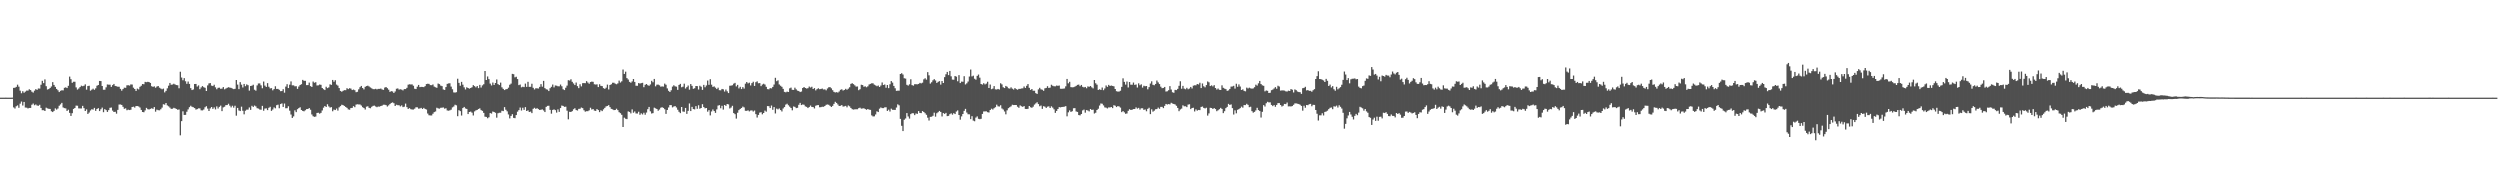 <svg xmlns="http://www.w3.org/2000/svg" width="1920" height="150"><path fill="#4f4f4f" d="M0 74.984h1v1H0zM1 74.986h1v1H1zM2 74.984h1v1H2zM3 74.984h1v1H3zM4 74.982h1v1H4zM5 74.989h1v1H5zM6 74.986h1v1H6zM7 74.986h1v1H7zM8 74.986h1v1H8zM9 74.947h1v1H9zM10 67.495h1v14.974H10zM11 67.383h1v15.985H11zM12 66.698h1v14.905H12zM13 65.028h1v15.898H13zM14 66.57h1v16.233H14zM15 69.614h1v9.977H15zM16 71.617h1v6.338H16zM17 70.031h1v11.03H17zM18 71.198h1v7.107H18zM19 70.329h1v12.25H19zM20 69.587h1v13.099H20zM21 69.564h1v13.722H21zM22 68.552h1v14.363H22zM23 69.189h1v13.687H23zM24 70.402h1v10.03H24zM25 71.098h1v8.398H25zM26 69.642h1v11.19H26zM27 68.438h1v11.79H27zM28 69.003h1v12.021H28zM29 67.95h1v13.296H29zM30 68.047h1v12.438H30zM31 65.053h1v17.832H31zM32 62.054h1v22.577H32zM33 63.844h1v20.785H33zM34 60.997h1v24.269H34zM35 66.222h1v16.461H35zM36 68.747h1v14.509H36zM37 68.424h1v15.15H37zM38 67.543h1v16.123H38zM39 66.383h1v19.094H39zM40 63.057h1v23.005H40zM41 65.245h1v19.918H41zM42 66.728h1v16.528H42zM43 68.326h1v15.827H43zM44 69.331h1v14.01H44zM45 70.72h1v10.499H45zM46 69.74h1v10.437H46zM47 69.321h1v9.702H47zM48 69.413h1v13.113H48zM49 67.456h1v15.601H49zM50 67.092h1v16.171H50zM51 67.619h1v17.578H51zM52 65.913h1v18.338H52zM53 58.841h1v27.826H53zM54 60.837h1v28.215H54zM55 63.613h1v23.339H55zM56 62.773h1v20.902H56zM57 62.796h1v20.162H57zM58 67.115h1v13.969H58zM59 68.809h1v12.385H59zM60 67.994h1v15.239H60zM61 66.866h1v16.427H61zM62 65.797h1v17.514H62zM63 66.179h1v15.148H63zM64 65.845h1v17.205H64zM65 64.762h1v20.51H65zM66 68.866h1v15.177H66zM67 66.106h1v21.376H67zM68 65.845h1v20.565H68zM69 69.658h1v15.164H69zM70 68.864h1v15.036H70zM71 68.099h1v16.095H71zM72 68.96h1v13.859H72zM73 67.827h1v17.322H73zM74 65.82h1v17.915H74zM75 65.3h1v17.761H75zM76 62.169h1v23.145H76zM77 62.251h1v21.68H77zM78 66.046h1v16.615H78zM79 68.905h1v17.251H79zM80 68.9h1v14.916H80zM81 67.065h1v17.503H81zM82 64.847h1v21.096H82zM83 65.034h1v19.547H83zM84 65.009h1v17.768H84zM85 66.73h1v15.832H85zM86 65.357h1v19.602H86zM87 64.467h1v21.547H87zM88 65.984h1v19.803H88zM89 66.241h1v21.071H89zM90 66.602h1v17.787H90zM91 66.6h1v13.69H91zM92 68.239h1v11.989H92zM93 69.624h1v10.961H93zM94 68.41h1v13.619H94zM95 67.332h1v16.233H95zM96 67.447h1v15.745H96zM97 65.529h1v19.151H97zM98 65.426h1v18.819H98zM99 65.749h1v18.782H99zM100 64.842h1v19.458H100zM101 64.909h1v17.272H101zM102 67.314h1v14.587H102zM103 68.365h1v14.294H103zM104 69.852h1v11.632H104zM105 68.049h1v13.417H105zM106 68.662h1v13.081H106zM107 66.646h1v15.919H107zM108 65.831h1v18.588H108zM109 64.51h1v21.524H109zM110 64.698h1v21.543H110zM111 62.89h1v21.875H111zM112 63.121h1v19.728H112zM113 62.814h1v21.046H113zM114 63.034h1v21.11H114zM115 63.684h1v19.906H115zM116 66.204h1v16.926H116zM117 66.689h1v16.905H117zM118 66.293h1v15.933H118zM119 67.362h1v18.382H119zM120 66.47h1v17.773H120zM121 66.069h1v18.567H121zM122 67.307h1v17.409H122zM123 68.019h1v15.885H123zM124 68.55h1v14.102H124zM125 68.042h1v12.042H125zM126 70.942h1v9.442H126zM127 69.793h1v9.311H127zM128 67.818h1v13.12H128zM129 65.792h1v15.862H129zM130 63.702h1v18.936H130zM131 65.073h1v18.531H131zM132 64.918h1v18.592H132zM133 64.332h1v18.462H133zM134 64.847h1v18.329H134zM135 65.35h1v18.32H135zM136 65.479h1v18.83H136zM137 67.793h1v16.274H137zM138 55.069h1v48.888H138zM139 59.546h1v33.47H139zM140 61.638h1v23.861H140zM141 60.02h1v28.267H141zM142 62.43h1v25.793H142zM143 64.38h1v21.431H143zM144 62.597h1v21.398H144zM145 64.439h1v17.91H145zM146 67.667h1v13.52H146zM147 69.193h1v12.829H147zM148 68.701h1v13.669H148zM149 64.52h1v18.482H149zM150 64.476h1v19.689H150zM151 66.449h1v17.372H151zM152 65.561h1v17.645H152zM153 68.513h1v14.715H153zM154 67.115h1v17.643H154zM155 66.108h1v18.661H155zM156 66.95h1v17.173H156zM157 67.424h1v14.971H157zM158 69.866h1v11.717H158zM159 65.611h1v17.814H159zM160 64.075h1v21.163H160zM161 63.796h1v19.451H161zM162 65.765h1v16.397H162zM163 66.09h1v17.535H163zM164 65.094h1v17.388H164zM165 67.078h1v16.917H165zM166 68.541h1v13.179H166zM167 67.413h1v15.921H167zM168 67.346h1v14.736H168zM169 68.186h1v12.918H169zM170 68.031h1v17.34H170zM171 66.891h1v15.576H171zM172 68.587h1v13.41H172zM173 68.015h1v12.744H173zM174 67.438h1v13.241H174zM175 66.991h1v12.664H175zM176 67.282h1v13.854H176zM177 67.5h1v14.974H177zM178 67.989h1v13.236H178zM179 68.465h1v14.244H179zM180 68.186h1v13.042H180zM181 61.439h1v27.377H181zM182 64.986h1v17.913H182zM183 68.47h1v16.393H183zM184 63.071h1v22.222H184zM185 65.039h1v16.894H185zM186 67.193h1v17.86H186zM187 64.449h1v23.381H187zM188 66.193h1v18.867H188zM189 64.799h1v19.448H189zM190 65.421h1v18.75H190zM191 69.578h1v12.964H191zM192 66.051h1v18.331H192zM193 65.801h1v15.457H193zM194 65.051h1v17.066H194zM195 68.891h1v12.17H195zM196 69.617h1v12.117H196zM197 65.57h1v17.53H197zM198 64.108h1v19.293H198zM199 64.055h1v20.085H199zM200 65.515h1v18.785H200zM201 67.779h1v13.55H201zM202 62.638h1v22.417H202zM203 65.753h1v17.67H203zM204 66.744h1v16.432H204zM205 63.821h1v20.746H205zM206 66.593h1v16.205H206zM207 67.9h1v14.141H207zM208 67.673h1v17.48H208zM209 69.39h1v14.756H209zM210 68.381h1v14.079H210zM211 66.238h1v16.981H211zM212 68.317h1v12.47H212zM213 68.262h1v12.124H213zM214 68.962h1v14.17H214zM215 70.02h1v9.897H215zM216 69.935h1v9.453H216zM217 68.516h1v13.587H217zM218 71.157h1v8.382H218zM219 66.499h1v16.638H219zM220 64.661h1v18.455H220zM221 67.619h1v13.976H221zM222 65.021h1v19.982H222zM223 62.512h1v25.463H223zM224 65.545h1v25.022H224zM225 65.54h1v23.857H225zM226 66.316h1v18.444H226zM227 66.181h1v19.931H227zM228 68.269h1v15.594H228zM229 66.444h1v16.592H229zM230 65.259h1v17.141H230zM231 64.652h1v19.847H231zM232 61.34h1v23.852H232zM233 62.061h1v23.426H233zM234 62.057h1v22.614H234zM235 65.376h1v18.414H235zM236 65.307h1v18.395H236zM237 63.439h1v19.558H237zM238 66.151h1v18.141H238zM239 66.765h1v21.163H239zM240 62.624h1v26.677H240zM241 63.538h1v26.203H241zM242 63.153h1v26.368H242zM243 65.648h1v21.083H243zM244 65.511h1v21.046H244zM245 64.902h1v22.417H245zM246 65.128h1v21.556H246zM247 67.607h1v17.208H247zM248 68.518h1v14.154H248zM249 69.191h1v12.225H249zM250 66.621h1v15.53H250zM251 67.664h1v12.428H251zM252 67.147h1v14.575H252zM253 64.755h1v17.878H253zM254 65.156h1v17.109H254zM255 61.411h1v24.037H255zM256 62.769h1v21.398H256zM257 61.576h1v22.969H257zM258 64.996h1v18.352H258zM259 65.733h1v19.222H259zM260 67.651h1v14.802H260zM261 69.846h1v11.682H261zM262 70.468h1v9.957H262zM263 69.749h1v11.007H263zM264 69.244h1v12.129H264zM265 69.25h1v12.882H265zM266 67.758h1v15.09H266zM267 68.443h1v15.573H267zM268 67.751h1v16.503H268zM269 68.044h1v14.946H269zM270 69.196h1v13.669H270zM271 68.742h1v12.767H271zM272 69.28h1v13.049H272zM273 70.798h1v9.554H273zM274 70.5h1v9.57H274zM275 68.623h1v11.62H275zM276 66.991h1v13.252H276zM277 65.98h1v15.07H277zM278 67.607h1v14.704H278zM279 68.633h1v14.369H279zM280 66.653h1v17.45H280zM281 66.099h1v15.818H281zM282 65.778h1v15.837H282zM283 66.426h1v16.406H283zM284 67.197h1v15.935H284zM285 67.831h1v14.17H285zM286 68.447h1v12.845H286zM287 68.523h1v12.586H287zM288 68.179h1v13.566H288zM289 68.662h1v13.68H289zM290 68.271h1v13.523H290zM291 68.234h1v13.703H291zM292 68.005h1v13.424H292zM293 68.729h1v12.383H293zM294 69.001h1v11.451H294zM295 67.298h1v13.12H295zM296 66.838h1v13.889H296zM297 67.717h1v14.113H297zM298 68.871h1v12.09H298zM299 70.53h1v9.373H299zM300 69.999h1v9.048H300zM301 70.262h1v8.361H301zM302 71.377h1v7.906H302zM303 70.264h1v11.158H303zM304 68.156h1v12.264H304zM305 67.875h1v12.898H305zM306 68.793h1v12.028H306zM307 68.564h1v13.129H307zM308 68.832h1v12.103H308zM309 69.42h1v12.861H309zM310 68.417h1v13.481H310zM311 68.415h1v11.154H311zM312 67.44h1v14.818H312zM313 65.021h1v18.627H313zM314 64.721h1v18.318H314zM315 64.881h1v18.979H315zM316 64.842h1v19.29H316zM317 65.854h1v18.274H317zM318 68.127h1v15.354H318zM319 68.397h1v14.008H319zM320 66.55h1v15.88H320zM321 65.215h1v18.256H321zM322 66.902h1v16.39H322zM323 66.733h1v16.088H323zM324 66.781h1v16.928H324zM325 66.923h1v15.912H325zM326 66.149h1v17.507H326zM327 64.579h1v19.517H327zM328 64.291h1v22.914H328zM329 64.407h1v24.138H329zM330 65.394h1v23.296H330zM331 65.446h1v23.257H331zM332 64.877h1v22.467H332zM333 66.529h1v19.593H333zM334 67.017h1v18.613H334zM335 67.426h1v15.306H335zM336 64.172h1v19.071H336zM337 64.593h1v18.867H337zM338 65.76h1v17.05H338zM339 66.174h1v16.516H339zM340 68.724h1v13.797H340zM341 69.072h1v14.39H341zM342 66.847h1v16.31H342zM343 64.426h1v20.41H343zM344 64.075h1v20.975H344zM345 63.929h1v20.79H345zM346 66.522h1v17.716H346zM347 68.532h1v13.932H347zM348 70.947h1v10.89H348zM349 71.123h1v9.307H349zM350 70.793h1v10.082H350zM351 60.445h1v28.808H351zM352 63.652h1v21H352zM353 65.82h1v19.506H353zM354 62.897h1v25.825H354zM355 65.048h1v17.933H355zM356 67.051h1v15.088H356zM357 68.719h1v14.594H357zM358 67.044h1v16.596H358zM359 67.582h1v20.023H359zM360 68.081h1v17.913H360zM361 67.605h1v18.093H361zM362 67.01h1v19.506H362zM363 65.357h1v23.296H363zM364 66.129h1v19.439H364zM365 67.081h1v17.697H365zM366 66.035h1v18.412H366zM367 67.664h1v16.022H367zM368 65.179h1v18.006H368zM369 67.243h1v17.345H369zM370 65.607h1v19.538H370zM371 64.716h1v21.964H371zM372 54.536h1v35.067H372zM373 61.457h1v28.336H373zM374 58.733h1v32.113H374zM375 60.764h1v29.311H375zM376 64.22h1v22.612H376zM377 65.632h1v21.609H377zM378 63.387h1v22.257H378zM379 65.238h1v20.755H379zM380 63.744h1v22.9H380zM381 61.031h1v29.336H381zM382 64.593h1v22.383H382zM383 65.353h1v21.209H383zM384 63.43h1v23.143H384zM385 67.088h1v17.935H385zM386 68.234h1v17.107H386zM387 69.164h1v13.101H387zM388 68.568h1v15.683H388zM389 68.404h1v17.079H389zM390 67.337h1v20.572H390zM391 65.051h1v25.855H391zM392 64.224h1v24.823H392zM393 56.749h1v30.957H393zM394 57.01h1v33.534H394zM395 59.383h1v31.419H395zM396 58.912h1v29.464H396zM397 60.727h1v25.01H397zM398 65.385h1v19.222H398zM399 64.899h1v17.691H399zM400 67.069h1v17.805H400zM401 66.605h1v16.111H401zM402 66.909h1v17.487H402zM403 64.217h1v18.043H403zM404 66.728h1v18.508H404zM405 62.821h1v21.916H405zM406 66.696h1v19.336H406zM407 66.653h1v19.075H407zM408 64.309h1v22.593H408zM409 67.438h1v16.098H409zM410 68.687h1v14.122H410zM411 67.813h1v15.811H411zM412 67.847h1v15.23H412zM413 67.969h1v15.821H413zM414 66.698h1v17.778H414zM415 64.597h1v19.673H415zM416 66.559h1v17.462H416zM417 62.105h1v22.74H417zM418 67.669h1v18.416H418zM419 68.58h1v13.509H419zM420 68.829h1v12.477H420zM421 69.944h1v11.245H421zM422 67.747h1v16.642H422zM423 66.666h1v20.646H423zM424 64.948h1v19.501H424zM425 67.104h1v16.922H425zM426 65.648h1v18.92H426zM427 65.81h1v20.68H427zM428 66.234h1v17.773H428zM429 66.298h1v19.609H429zM430 64.918h1v18.059H430zM431 66.227h1v14.843H431zM432 68.571h1v12.799H432zM433 69.152h1v12.898H433zM434 67.381h1v14.562H434zM435 65.76h1v19.213H435zM436 61.581h1v30.066H436zM437 61.869h1v23.996H437zM438 60.892h1v25.148H438zM439 62.81h1v22.541H439zM440 64.098h1v19.835H440zM441 65.348h1v17.791H441zM442 63.371h1v21.151H442zM443 66.174h1v18.707H443zM444 67.685h1v15.933H444zM445 64.719h1v18.803H445zM446 66.36h1v16.21H446zM447 63.908h1v19.132H447zM448 63.778h1v20.911H448zM449 63.913h1v21.856H449zM450 62.29h1v23.099H450zM451 63.361h1v22.058H451zM452 64.309h1v20.43H452zM453 63.004h1v19.73H453zM454 62.686h1v21.433H454zM455 62.833h1v20.932H455zM456 64.707h1v20.224H456zM457 64.929h1v20.249H457zM458 64.769h1v19.018H458zM459 66.882h1v17.645H459zM460 64.7h1v21.412H460zM461 65.955h1v18.746H461zM462 66.163h1v19.171H462zM463 67.671h1v16.315H463zM464 68.259h1v14.585H464zM465 67.344h1v14.365H465zM466 64.989h1v16.374H466zM467 68.69h1v12.042H467zM468 65.263h1v17.031H468zM469 64.707h1v18.904H469zM470 63.544h1v20.407H470zM471 63.551h1v21.046H471zM472 64.263h1v20.215H472zM473 64.725h1v18.773H473zM474 64.059h1v20.501H474zM475 61.897h1v24.276H475zM476 63.38h1v23.573H476zM477 62.466h1v25.706H477zM478 53.41h1v44.115H478zM479 56.779h1v33.607H479zM480 55.021h1v36.189H480zM481 60.02h1v31.449H481zM482 61.107h1v24.454H482zM483 62.869h1v23.12H483zM484 63.556h1v23.545H484zM485 62.498h1v21.504H485zM486 60.681h1v25.878H486zM487 62.917h1v22.708H487zM488 65.824h1v21.339H488zM489 65.9h1v21.291H489zM490 63.805h1v22.019H490zM491 64.156h1v24.01H491zM492 63.867h1v23.188H492zM493 63.613h1v24.301H493zM494 66.959h1v19.62H494zM495 65.147h1v22.98H495zM496 64.52h1v21.897H496zM497 65.433h1v18.409H497zM498 65.897h1v16.219H498zM499 64.87h1v20.611H499zM500 62.052h1v25.118H500zM501 63.194h1v23.696H501zM502 60.635h1v22.06H502zM503 66.307h1v16.883H503zM504 65.041h1v18.675H504zM505 64.968h1v20.087H505zM506 65.538h1v18.592H506zM507 66.566h1v16.196H507zM508 66.337h1v16.006H508zM509 66.508h1v16.39H509zM510 64.188h1v19.709H510zM511 65.101h1v22.362H511zM512 67.909h1v16.546H512zM513 69.729h1v12.829H513zM514 70.644h1v10.06H514zM515 69.305h1v11.412H515zM516 66.504h1v15.972H516zM517 65.485h1v16.354H517zM518 66.286h1v15.182H518zM519 66.568h1v15.967H519zM520 69.026h1v15.267H520zM521 65.238h1v20.643H521zM522 64.433h1v22.454H522zM523 67.019h1v15.134H523zM524 66.552h1v19.087H524zM525 64.254h1v21.63H525zM526 68.008h1v14.887H526zM527 66.93h1v20.543H527zM528 65.673h1v19.451H528zM529 68.855h1v10.581H529zM530 64.568h1v20.71H530zM531 65.952h1v16.139H531zM532 68.202h1v15.55H532zM533 67.779h1v16.237H533zM534 66.042h1v15.445H534zM535 66.138h1v17.423H535zM536 68.786h1v12.074H536zM537 65.868h1v17.649H537zM538 66.598h1v16.365H538zM539 69.024h1v11.003H539zM540 65.167h1v17.052H540zM541 67.01h1v16.198H541zM542 65.648h1v17.288H542zM543 61.848h1v23.923H543zM544 65.142h1v19.444H544zM545 60.848h1v27.759H545zM546 65.002h1v20.602H546zM547 66.696h1v17.379H547zM548 66.344h1v18.933H548zM549 67.342h1v19.318H549zM550 68.406h1v15.619H550zM551 67.348h1v13.763H551zM552 69.276h1v11.467H552zM553 69.397h1v13.731H553zM554 68.31h1v12.93H554zM555 68.605h1v15.564H555zM556 70.319h1v10.325H556zM557 68.74h1v12.552H557zM558 70.143h1v9.73H558zM559 71.48h1v8.684H559zM560 65.865h1v17.418H560zM561 65.744h1v16.818H561zM562 65.467h1v15.795H562zM563 64.256h1v22.561H563zM564 63.641h1v24.072H564zM565 66.341h1v24.727H565zM566 65.202h1v21.38H566zM567 67.914h1v16.661H567zM568 66.655h1v17.006H568zM569 68.415h1v14.516H569zM570 66.893h1v14.987H570zM571 68.049h1v14.413H571zM572 64.238h1v20.849H572zM573 62.984h1v22.151H573zM574 64.062h1v20.655H574zM575 63.499h1v22.062H575zM576 65.627h1v19.272H576zM577 63.824h1v20.954H577zM578 62.766h1v22.914H578zM579 65.998h1v18.917H579zM580 63.105h1v24.534H580zM581 62.455h1v27.791H581zM582 63.972h1v24.287H582zM583 63.805h1v22.65H583zM584 66.145h1v20.023H584zM585 64.902h1v22.923H585zM586 64.288h1v22.479H586zM587 64.922h1v20.043H587zM588 66.646h1v19.103H588zM589 68.429h1v13.037H589zM590 68.621h1v12.959H590zM591 67.68h1v15.294H591zM592 67.905h1v13.124H592zM593 66.758h1v17.567H593zM594 64.904h1v17.333H594zM595 59.736h1v27.382H595zM596 62.359h1v21.055H596zM597 61.691h1v22.328H597zM598 64.851h1v18.457H598zM599 65.865h1v18.666H599zM600 66.639h1v18.959H600zM601 68.266h1v15.058H601zM602 70.576h1v11.637H602zM603 70.93h1v9.38H603zM604 70.34h1v9.343H604zM605 70.681h1v10.165H605zM606 67.815h1v14.106H606zM607 67.289h1v15.674H607zM608 68.98h1v15.757H608zM609 69.058h1v12.721H609zM610 67.312h1v14.777H610zM611 68.594h1v14.445H611zM612 69.642h1v13.166H612zM613 69.955h1v10.538H613zM614 70.697h1v8.327H614zM615 70.287h1v10.419H615zM616 67.573h1v12.641H616zM617 66.808h1v13.639H617zM618 67.568h1v14.136H618zM619 67.996h1v14.06H619zM620 67.724h1v15.287H620zM621 66.433h1v15.807H621zM622 67.239h1v13.797H622zM623 66.607h1v15.528H623zM624 68.335h1v13.886H624zM625 67.646h1v15.649H625zM626 69.406h1v11.785H626zM627 68.445h1v12.33H627zM628 67.776h1v12.921H628zM629 68.481h1v13.905H629zM630 68.287h1v14.017H630zM631 68.005h1v13.992H631zM632 68.717h1v13.314H632zM633 68.584h1v12.845H633zM634 69.372h1v11.126H634zM635 67.955h1v12.296H635zM636 67.03h1v13.454H636zM637 66.916h1v14.385H637zM638 67.834h1v14.36H638zM639 69.262h1v12.069H639zM640 70.562h1v9.194H640zM641 71.013h1v7.182H641zM642 70.766h1v8.299H642zM643 71.118h1v9.117H643zM644 70.221h1v11.211H644zM645 68.967h1v12.291H645zM646 68.532h1v12.142H646zM647 69.53h1v12.339H647zM648 69.081h1v12.584H648zM649 68.209h1v13.095H649zM650 68.898h1v13.543H650zM651 68.111h1v12.87H651zM652 67.01h1v14.678H652zM653 64.405h1v18.482H653zM654 63.888h1v19.952H654zM655 64.609h1v19.567H655zM656 65.556h1v18.409H656zM657 66.495h1v17.414H657zM658 66.394h1v17.51H658zM659 69.255h1v13.861H659zM660 68.5h1v14.186H660zM661 65.083h1v18.375H661zM662 65.35h1v17.965H662zM663 66.63h1v16.532H663zM664 66.3h1v17.453H664zM665 67.039h1v17.29H665zM666 66.321h1v17.384H666zM667 64.886h1v19.32H667zM668 64.41h1v19.961H668zM669 63.934h1v24.692H669zM670 63.986h1v25.48H670zM671 65.048h1v24.294H671zM672 65.595h1v22.321H672zM673 66.181h1v19.32H673zM674 65.694h1v20.355H674zM675 66.799h1v16.656H675zM676 65.671h1v16.873H676zM677 63.357h1v19.693H677zM678 65.259h1v17.796H678zM679 64.874h1v17.565H679zM680 67.378h1v14.978H680zM681 65.286h1v19.886H681zM682 67.694h1v16.551H682zM683 64.73h1v20.913H683zM684 62.27h1v21.188H684zM685 63.453h1v20.899H685zM686 66.003h1v18.354H686zM687 67.793h1v16.651H687zM688 69.788h1v12.822H688zM689 69.653h1v10.474H689zM690 69.621h1v11.273H690zM691 56.85h1v34.422H691zM692 56.195h1v40.398H692zM693 57.218h1v43.459H693zM694 60.111h1v31.847H694zM695 60.342h1v30.636H695zM696 65.103h1v21.714H696zM697 65.751h1v23.703H697zM698 64.744h1v26.329H698zM699 60.873h1v26.768H699zM700 65.38h1v21.561H700zM701 65.781h1v21.227H701zM702 64.682h1v23.715H702zM703 64.659h1v22.483H703zM704 64.744h1v22.683H704zM705 64.449h1v20.838H705zM706 63.666h1v23.074H706zM707 64.025h1v22.857H707zM708 63.49h1v21.81H708zM709 60.933h1v25.088H709zM710 60.109h1v26.862H710zM711 61.21h1v26.947H711zM712 55.389h1v35.003H712zM713 57.854h1v34.717H713zM714 64.194h1v25.551H714zM715 63.162h1v26.487H715zM716 61.672h1v27.249H716zM717 60.764h1v25.756H717zM718 61.798h1v27.794H718zM719 63.712h1v23.296H719zM720 62.84h1v23.307H720zM721 62.327h1v22.859H721zM722 64.993h1v20.998H722zM723 62.217h1v27.235H723zM724 63.762h1v23.056H724zM725 59.228h1v28.247H725zM726 57.033h1v29.657H726zM727 55.252h1v33.925H727zM728 57.678h1v31.286H728zM729 54.483h1v33.22H729zM730 58.603h1v28.425H730zM731 61.13h1v26.938H731zM732 61.244h1v25.667H732zM733 58.374h1v29.224H733zM734 58.857h1v26.793H734zM735 62.434h1v22.364H735zM736 57.706h1v30.606H736zM737 63.801h1v28.121H737zM738 62.668h1v26.718H738zM739 62.771h1v24.761H739zM740 58.546h1v26.601H740zM741 64.888h1v18.73H741zM742 64.016h1v22.435H742zM743 62.622h1v25.113H743zM744 58.8h1v29.023H744zM745 53.378h1v38.114H745zM746 58.678h1v30.54H746zM747 58.122h1v34.477H747zM748 60.471h1v32.678H748zM749 61.176h1v29.135H749zM750 58.257h1v31.112H750zM751 57.239h1v33.989H751zM752 59.669h1v31.852H752zM753 64.526h1v26.736H753zM754 64.959h1v22.52H754zM755 63.876h1v21.723H755zM756 64.819h1v20.755H756zM757 64.215h1v21.263H757zM758 62.762h1v23.426H758zM759 67.596h1v18.851H759zM760 64.936h1v19.561H760zM761 68.516h1v14.958H761zM762 68.069h1v16.07H762zM763 66.096h1v17.018H763zM764 68.589h1v13.738H764zM765 68.781h1v11.623H765zM766 68.326h1v13.344H766zM767 68.756h1v13.085H767zM768 63.929h1v16.935H768zM769 64.812h1v18.464H769zM770 67.028h1v17.109H770zM771 67.628h1v17.995H771zM772 66.021h1v21.778H772zM773 66.634h1v18.105H773zM774 67.797h1v15.312H774zM775 68.053h1v14.294H775zM776 67.065h1v14.617H776zM777 68.085h1v12.351H777zM778 68.749h1v11.929H778zM779 67.628h1v13.03H779zM780 68.454h1v12.186H780zM781 68.919h1v13.049H781zM782 68.262h1v14.509H782zM783 68.253h1v12.669H783zM784 67.923h1v13.71H784zM785 67.841h1v14.234H785zM786 66.389h1v15.088H786zM787 67.509h1v16.166H787zM788 65.891h1v17.846H788zM789 64.538h1v18.997H789zM790 67.435h1v13.973H790zM791 69.051h1v13.344H791zM792 68.328h1v14.475H792zM793 69.701h1v12.227H793zM794 69.701h1v10.636H794zM795 71.53h1v7.858H795zM796 72.123h1v6.402H796zM797 68.676h1v11.238H797zM798 67.419h1v14.182H798zM799 68.605h1v12.419H799zM800 68.912h1v14.701H800zM801 69.745h1v11.797H801zM802 67.834h1v14.095H802zM803 67.534h1v15.347H803zM804 66.209h1v15.704H804zM805 67.527h1v14.118H805zM806 67.298h1v15.637H806zM807 65.073h1v16.594H807zM808 65.826h1v16.825H808zM809 66.25h1v17.693H809zM810 66.314h1v20.387H810zM811 65.703h1v19.487H811zM812 65.902h1v17.796H812zM813 65.712h1v16.59H813zM814 68.156h1v14.326H814zM815 68.193h1v14.005H815zM816 68.099h1v13.992H816zM817 67.941h1v13.992H817zM818 66.328h1v15.193H818zM819 60.617h1v28.725H819zM820 64.021h1v22.273H820zM821 62.805h1v22.005H821zM822 66.902h1v19.066H822zM823 67.065h1v18.32H823zM824 66.966h1v16.201H824zM825 66.55h1v16.477H825zM826 65.95h1v19.673H826zM827 65.156h1v20.833H827zM828 64.952h1v23.415H828zM829 66.202h1v22.424H829zM830 65.245h1v22.321H830zM831 66.65h1v18.148H831zM832 67.138h1v17.061H832zM833 66.74h1v19.769H833zM834 67.786h1v16.748H834zM835 66.367h1v18.528H835zM836 66.678h1v18.876H836zM837 66.071h1v17.638H837zM838 67.058h1v17.388H838zM839 67.866h1v16.349H839zM840 61.459h1v25.713H840zM841 63.956h1v22.614H841zM842 65.041h1v19.423H842zM843 69.063h1v14.468H843zM844 68.58h1v12.458H844zM845 69.072h1v10.407H845zM846 67.218h1v12.426H846zM847 69.257h1v11.703H847zM848 67.953h1v14.527H848zM849 65.652h1v17.052H849zM850 66.689h1v16.633H850zM851 65.176h1v17.295H851zM852 66.003h1v16.521H852zM853 65.682h1v16.493H853zM854 66.005h1v17.036H854zM855 66.284h1v14.514H855zM856 68.333h1v12.877H856zM857 70.022h1v12.197H857zM858 70.374h1v11.096H858zM859 70.294h1v11.453H859zM860 69.706h1v12.955H860zM861 66.689h1v19.442H861zM862 60.164h1v25.145H862zM863 62.862h1v23.429H863zM864 64.966h1v22.438H864zM865 62.64h1v24.511H865zM866 67.179h1v17.924H866zM867 62.988h1v20.952H867zM868 65.028h1v19.476H868zM869 65.094h1v19.16H869zM870 63.387h1v20.382H870zM871 65.176h1v18.524H871zM872 64.865h1v17.633H872zM873 67.225h1v16.196H873zM874 64.016h1v18.812H874zM875 65.497h1v18.679H875zM876 64.78h1v18.379H876zM877 67.284h1v15.85H877zM878 65.822h1v18.558H878zM879 66.257h1v17.794H879zM880 66.064h1v19.364H880zM881 68.598h1v15.026H881zM882 66.893h1v15.837H882zM883 64.133h1v23.507H883zM884 62.476h1v21.474H884zM885 65.117h1v20.652H885zM886 65.488h1v19.483H886zM887 64.446h1v19.487H887zM888 61.874h1v21.875H888zM889 63.27h1v19.35H889zM890 64.563h1v18.988H890zM891 66.547h1v15.544H891zM892 67.731h1v14.363H892zM893 67.557h1v15.5H893zM894 66.758h1v14.552H894zM895 70.303h1v9.499H895zM896 70.107h1v10.199H896zM897 69.287h1v10.618H897zM898 66.174h1v14.001H898zM899 68.784h1v10.158H899zM900 70.844h1v8.659H900zM901 71.265h1v8.592H901zM902 69.003h1v11.213H902zM903 69.234h1v12.028H903zM904 68.273h1v14.628H904zM905 65.893h1v19.496H905zM906 62.416h1v21.662H906zM907 68.15h1v15.241H907zM908 65.932h1v14.974H908zM909 68.051h1v13.603H909zM910 68.541h1v13.072H910zM911 67.433h1v14.825H911zM912 68.534h1v11.792H912zM913 67.985h1v12.069H913zM914 66.772h1v17.041H914zM915 67.948h1v15.01H915zM916 65.79h1v16.926H916zM917 65.504h1v20.092H917zM918 65.552h1v18.48H918zM919 64.515h1v20.453H919zM920 64.861h1v19.593H920zM921 63.519h1v21.06H921zM922 67.632h1v14.486H922zM923 64.078h1v17.741H923zM924 66.266h1v16.615H924zM925 67.046h1v16.269H925zM926 65.348h1v17.388H926zM927 62.56h1v26.207H927zM928 63.242h1v23.861H928zM929 66.122h1v16.672H929zM930 65.554h1v17.409H930zM931 66.346h1v17.37H931zM932 65.378h1v17.638H932zM933 67.559h1v16.201H933zM934 68.74h1v16.663H934zM935 67.978h1v16.716H935zM936 68.983h1v14.868H936zM937 69.127h1v13.719H937zM938 65.527h1v18.125H938zM939 67.433h1v19.46H939zM940 68.065h1v17.345H940zM941 68.438h1v14.63H941zM942 69.763h1v12.335H942zM943 69.445h1v10.304H943zM944 68.287h1v12.319H944zM945 66.515h1v13.68H945zM946 66.385h1v16.654H946zM947 65.902h1v22.044H947zM948 68.06h1v16.683H948zM949 64.304h1v22.712H949zM950 66.669h1v17.663H950zM951 64.812h1v19.018H951zM952 66.458h1v16.583H952zM953 69.113h1v12.737H953zM954 68.594h1v14.083H954zM955 69.8h1v10.874H955zM956 70.12h1v10.623H956zM957 67.275h1v12.433H957zM958 67.916h1v12.598H958zM959 67.337h1v15.006H959zM960 67.847h1v14.108H960zM961 68.092h1v17.272H961zM962 67.912h1v18.634H962zM963 66.989h1v18.927H963zM964 65.025h1v19.778H964zM965 65.733h1v17.036H965zM966 64.002h1v20.533H966zM967 62.167h1v23.131H967zM968 64.565h1v25.686H968zM969 65.529h1v20.332H969zM970 65.907h1v14.855H970zM971 70.159h1v11.634H971zM972 69.466h1v9.863H972zM973 69.717h1v8.469H973zM974 71.402h1v7.251H974zM975 71.23h1v7.361H975zM976 69.26h1v11.328H976zM977 68.813h1v12.721H977zM978 67.962h1v12.751H978zM979 66.927h1v15.109H979zM980 68.161h1v12.431H980zM981 65.861h1v13.353H981zM982 66.433h1v12.776H982zM983 69.605h1v11.039H983zM984 69.406h1v12.438H984zM985 69.408h1v11.79H985zM986 69.589h1v10.217H986zM987 70.129h1v9.837H987zM988 70.301h1v8.453H988zM989 69.656h1v12.074H989zM990 69.873h1v11.772H990zM991 68.404h1v13.36H991zM992 68.907h1v12.554H992zM993 71.024h1v9.446H993zM994 68.637h1v10.776H994zM995 69.271h1v10.153H995zM996 70.301h1v9.384H996zM997 70.708h1v9.215H997zM998 70.798h1v9.643H998zM999 72.093h1v9.279H999zM1000 67.717h1v17.279H1000zM1001 67.458h1v13.761H1001zM1002 66.65h1v16.084H1002zM1003 69.447h1v11.218H1003zM1004 69.186h1v11.598H1004zM1005 69.784h1v10.236H1005zM1006 69.713h1v10.057H1006zM1007 70.464h1v11.138H1007zM1008 69.278h1v11.229H1008zM1009 68.456h1v12.122H1009zM1010 60.683h1v23.815H1010zM1011 58.475h1v28.881H1011zM1012 54.726h1v37.826H1012zM1013 60.647h1v27.938H1013zM1014 60.793h1v27.789H1014zM1015 61.221h1v25.745H1015zM1016 61.8h1v26.867H1016zM1017 62.961h1v23.026H1017zM1018 60.587h1v25.049H1018zM1019 62.073h1v22.934H1019zM1020 66.048h1v17.764H1020zM1021 64.954h1v17.816H1021zM1022 67.184h1v15.338H1022zM1023 66.158h1v17.704H1023zM1024 68.557h1v13.106H1024zM1025 69.697h1v12.179H1025zM1026 66.646h1v14.454H1026zM1027 68.605h1v13.987H1027zM1028 67.763h1v13.076H1028zM1029 66.916h1v15.125H1029zM1030 65.051h1v18.276H1030zM1031 61.359h1v25.29H1031zM1032 54.95h1v43.864H1032zM1033 57.257h1v37.894H1033zM1034 61.485h1v29.398H1034zM1035 59.983h1v28.693H1035zM1036 63.991h1v21.95H1036zM1037 60.928h1v26.979H1037zM1038 60.445h1v29.272H1038zM1039 60.432h1v31.33H1039zM1040 60.203h1v28.803H1040zM1041 60.949h1v26.482H1041zM1042 60.647h1v27.842H1042zM1043 66.506h1v19.984H1043zM1044 67.463h1v14.536H1044zM1045 67.845h1v14.749H1045zM1046 66.167h1v17.05H1046zM1047 65.691h1v19.316H1047zM1048 62.073h1v21.623H1048zM1049 60.203h1v25.354H1049zM1050 60.5h1v26.07H1050zM1051 57.9h1v31.998H1051zM1052 58.287h1v32.2H1052zM1053 51.521h1v44.413H1053zM1054 53.403h1v38.386H1054zM1055 57.294h1v33.099H1055zM1056 56.765h1v36.084H1056zM1057 58.058h1v31.527H1057zM1058 61.04h1v31.666H1058zM1059 58.978h1v30.76H1059zM1060 62.434h1v27.15H1060zM1061 58.008h1v32.946H1061zM1062 58.379h1v28.219H1062zM1063 58.88h1v27.94H1063zM1064 57.523h1v28.643H1064zM1065 57.985h1v29.469H1065zM1066 58.065h1v31.062H1066zM1067 59.356h1v29.959H1067zM1068 57.248h1v30.675H1068zM1069 54.941h1v34.06H1069zM1070 56.406h1v32.63H1070zM1071 57.133h1v33.019H1071zM1072 55.849h1v30.959H1072zM1073 55.312h1v32.232H1073zM1074 57.495h1v29.409H1074zM1075 61.132h1v26.915H1075zM1076 60.4h1v30.078H1076zM1077 63.048h1v27.329H1077zM1078 64.863h1v24.232H1078zM1079 60.812h1v24.887H1079zM1080 59.718h1v25.864H1080zM1081 61.331h1v25.344H1081zM1082 64.082h1v21.856H1082zM1083 62.894h1v23.534H1083zM1084 61.99h1v25.127H1084zM1085 60.045h1v26.674H1085zM1086 60.759h1v25.486H1086zM1087 63.213h1v25.063H1087zM1088 64.396h1v26.377H1088zM1089 64.485h1v23.017H1089zM1090 63.155h1v23.04H1090zM1091 59.869h1v26.528H1091zM1092 64.167h1v20.124H1092zM1093 65.479h1v18.341H1093zM1094 65.282h1v16.926H1094zM1095 65.353h1v15.592H1095zM1096 64.652h1v22.783H1096zM1097 62.336h1v23.317H1097zM1098 64.417h1v19.908H1098zM1099 64.7h1v18.956H1099zM1100 67.873h1v15.631H1100zM1101 68.832h1v14.262H1101zM1102 67.319h1v13.147H1102zM1103 68.589h1v15.12H1103zM1104 66.563h1v16.132H1104zM1105 67.804h1v14.202H1105zM1106 68.699h1v14.775H1106zM1107 68.925h1v12.774H1107zM1108 65.549h1v16.594H1108zM1109 67.815h1v18.897H1109zM1110 68.021h1v16.139H1110zM1111 68.051h1v13.735H1111zM1112 69.031h1v12.133H1112zM1113 69.516h1v12.197H1113zM1114 67.923h1v15.029H1114zM1115 66.385h1v19.842H1115zM1116 66.552h1v16.967H1116zM1117 64.359h1v20.634H1117zM1118 62.418h1v25.626H1118zM1119 62.759h1v26.036H1119zM1120 62.579h1v24.52H1120zM1121 65.298h1v19.492H1121zM1122 64.414h1v19.503H1122zM1123 63.535h1v18.173H1123zM1124 67.376h1v12.861H1124zM1125 67.252h1v13.637H1125zM1126 66.957h1v14.726H1126zM1127 67.799h1v14.903H1127zM1128 69.141h1v14.747H1128zM1129 67.113h1v17.16H1129zM1130 67.36h1v16.663H1130zM1131 66.268h1v18.194H1131zM1132 68.298h1v15.143H1132zM1133 68.784h1v12.3H1133zM1134 66.419h1v16.406H1134zM1135 67.273h1v14.91H1135zM1136 65.016h1v17.329H1136zM1137 67.79h1v13.907H1137zM1138 61.75h1v25.724H1138zM1139 63.27h1v23.605H1139zM1140 64.378h1v21.316H1140zM1141 67.106h1v17.496H1141zM1142 67.152h1v18.592H1142zM1143 66.474h1v18.638H1143zM1144 65.073h1v18.743H1144zM1145 64.696h1v21.859H1145zM1146 63.364h1v22.032H1146zM1147 62.647h1v23.623H1147zM1148 60.633h1v25.033H1148zM1149 62.746h1v20.758H1149zM1150 66.243h1v16.077H1150zM1151 68.507h1v14.784H1151zM1152 69.404h1v13.344H1152zM1153 68.818h1v12.618H1153zM1154 67.756h1v14.076H1154zM1155 67.097h1v15.285H1155zM1156 65.332h1v16.182H1156zM1157 66.785h1v13.946H1157zM1158 68.598h1v12.426H1158zM1159 66.225h1v15.106H1159zM1160 66.362h1v18.519H1160zM1161 66.465h1v18.46H1161zM1162 67.273h1v18.203H1162zM1163 66.863h1v15.235H1163zM1164 67.346h1v16.13H1164zM1165 67.339h1v18.318H1165zM1166 66.783h1v17.274H1166zM1167 67.765h1v16.265H1167zM1168 69.061h1v15.315H1168zM1169 68.042h1v15.502H1169zM1170 67.98h1v15.898H1170zM1171 66.38h1v18.698H1171zM1172 66.458h1v17.082H1172zM1173 67.449h1v13.378H1173zM1174 69.45h1v12.053H1174zM1175 70.658h1v10.412H1175zM1176 70.285h1v10.494H1176zM1177 70.296h1v9.961H1177zM1178 69.23h1v11.799H1178zM1179 69.36h1v11.44H1179zM1180 66.831h1v16.931H1180zM1181 59.171h1v31.261H1181zM1182 59.106h1v30.634H1182zM1183 61.62h1v28.565H1183zM1184 60.841h1v25.679H1184zM1185 64.341h1v20.185H1185zM1186 64.684h1v18.775H1186zM1187 63.885h1v19.771H1187zM1188 60.679h1v25.072H1188zM1189 63.238h1v21.076H1189zM1190 61.947h1v21.689H1190zM1191 64.671h1v19.229H1191zM1192 64.815h1v17.404H1192zM1193 65.321h1v17.43H1193zM1194 67.046h1v14.495H1194zM1195 67.685h1v14.729H1195zM1196 65.815h1v17.814H1196zM1197 67.543h1v17.176H1197zM1198 68.307h1v14.26H1198zM1199 69.102h1v13.236H1199zM1200 68.848h1v12.534H1200zM1201 68.88h1v14.17H1201zM1202 51.796h1v43.994H1202zM1203 54.991h1v40.229H1203zM1204 55.762h1v39.693H1204zM1205 52.59h1v39.112H1205zM1206 60.677h1v29.583H1206zM1207 60.665h1v28.334H1207zM1208 57.994h1v28.102H1208zM1209 62h1v29.334H1209zM1210 63.682h1v26.949H1210zM1211 62.94h1v25.859H1211zM1212 63.911h1v23.323H1212zM1213 63.73h1v25.754H1213zM1214 64.03h1v20.467H1214zM1215 62.503h1v21.875H1215zM1216 65.961h1v21.415H1216zM1217 66.055h1v20.595H1217zM1218 63.57h1v23.999H1218zM1219 63.56h1v22.493H1219zM1220 62.173h1v23.502H1220zM1221 63.666h1v25.784H1221zM1222 62.059h1v25.534H1222zM1223 60.773h1v25.647H1223zM1224 58.871h1v27.015H1224zM1225 61.578h1v23.905H1225zM1226 63.155h1v23.159H1226zM1227 66.561h1v19.927H1227zM1228 64.51h1v21.74H1228zM1229 64.959h1v21.827H1229zM1230 65.826h1v19.437H1230zM1231 62.821h1v20.449H1231zM1232 65.055h1v18.972H1232zM1233 67.788h1v14.683H1233zM1234 69.628h1v14.003H1234zM1235 68.582h1v14.472H1235zM1236 69.747h1v10.744H1236zM1237 68.703h1v10.574H1237zM1238 67.17h1v15.301H1238zM1239 68.543h1v13.733H1239zM1240 68.79h1v13.541H1240zM1241 67.072h1v15.983H1241zM1242 66.369h1v16.024H1242zM1243 67.653h1v14.246H1243zM1244 64.968h1v32.056H1244zM1245 59.003h1v32.749H1245zM1246 64.158h1v25.837H1246zM1247 66.341h1v24.887H1247zM1248 64.405h1v19.714H1248zM1249 63.579h1v19.975H1249zM1250 65.142h1v17.922H1250zM1251 65.316h1v19.599H1251zM1252 63.821h1v20.572H1252zM1253 62.977h1v22.742H1253zM1254 65.595h1v18.306H1254zM1255 66.147h1v20.103H1255zM1256 67.232h1v21.071H1256zM1257 65.44h1v20.737H1257zM1258 65.053h1v22.671H1258zM1259 65.584h1v22.069H1259zM1260 64.243h1v20.822H1260zM1261 66.096h1v17.922H1261zM1262 67.484h1v15.489H1262zM1263 68.035h1v13.065H1263zM1264 66.79h1v14.417H1264zM1265 68.511h1v12.744H1265zM1266 64.256h1v23.106H1266zM1267 61.439h1v26.441H1267zM1268 61.089h1v26.846H1268zM1269 65.119h1v21.36H1269zM1270 64.746h1v17.672H1270zM1271 66.653h1v16.061H1271zM1272 68.047h1v14.775H1272zM1273 66.154h1v17.81H1273zM1274 64.998h1v18.02H1274zM1275 64.082h1v19.645H1275zM1276 64.753h1v17.899H1276zM1277 63.329h1v20.101H1277zM1278 66.769h1v18.336H1278zM1279 68.211h1v17.112H1279zM1280 67.525h1v15.48H1280zM1281 66.765h1v16.411H1281zM1282 68.088h1v15.83H1282zM1283 67.978h1v16.702H1283zM1284 68.417h1v15.438H1284zM1285 67.477h1v16.175H1285zM1286 64.668h1v18.789H1286zM1287 66.069h1v17.539H1287zM1288 66.261h1v19.336H1288zM1289 63.393h1v21.22H1289zM1290 64.114h1v23.095H1290zM1291 60.461h1v25.244H1291zM1292 60.889h1v24.674H1292zM1293 59.944h1v26.633H1293zM1294 64.79h1v20.858H1294zM1295 68.994h1v14.763H1295zM1296 68.136h1v15.589H1296zM1297 68.374h1v13.557H1297zM1298 68.342h1v13.234H1298zM1299 65.911h1v16.031H1299zM1300 64.156h1v21.009H1300zM1301 64.973h1v20.941H1301zM1302 65.781h1v19.572H1302zM1303 65.625h1v18.164H1303zM1304 65.38h1v16.514H1304zM1305 63.3h1v21.561H1305zM1306 64.064h1v21.561H1306zM1307 64.806h1v18.837H1307zM1308 64.902h1v21.076H1308zM1309 66.232h1v16.809H1309zM1310 68.587h1v14.928H1310zM1311 66.534h1v16.358H1311zM1312 67.818h1v14.456H1312zM1313 66.177h1v16.109H1313zM1314 65.309h1v17.441H1314zM1315 66.795h1v16.638H1315zM1316 68.53h1v16.587H1316zM1317 67.678h1v16.656H1317zM1318 68.436h1v12.914H1318zM1319 66.973h1v13.66H1319zM1320 63.634h1v18.688H1320zM1321 62.62h1v20.423H1321zM1322 61.153h1v22.339H1322zM1323 61.613h1v23.33H1323zM1324 61.668h1v23.815H1324zM1325 65.172h1v21.112H1325zM1326 66.252h1v18.659H1326zM1327 66.602h1v17.837H1327zM1328 65.529h1v18.739H1328zM1329 65.923h1v17.37H1329zM1330 65.577h1v19.455H1330zM1331 63.75h1v20.806H1331zM1332 62.164h1v26.75H1332zM1333 64.819h1v22.463H1333zM1334 64.552h1v23.044H1334zM1335 66.55h1v22.554H1335zM1336 65.277h1v21.485H1336zM1337 65.234h1v22.635H1337zM1338 65.247h1v21.03H1338zM1339 66.193h1v18.528H1339zM1340 63.805h1v21.279H1340zM1341 63.419h1v20.675H1341zM1342 63.126h1v20.835H1342zM1343 63.535h1v22.788H1343zM1344 65.462h1v21.664H1344zM1345 65.65h1v21.669H1345zM1346 63.144h1v25.026H1346zM1347 61.62h1v27.423H1347zM1348 61.993h1v28.013H1348zM1349 64.474h1v22.184H1349zM1350 67.433h1v16.033H1350zM1351 65.939h1v17.874H1351zM1352 64.845h1v20.73H1352zM1353 63.668h1v21.417H1353zM1354 64.508h1v20.263H1354zM1355 67.133h1v19.252H1355zM1356 67.648h1v15.349H1356zM1357 70.029h1v9.464H1357zM1358 69.157h1v11.513H1358zM1359 69.182h1v13.889H1359zM1360 68.591h1v15.182H1360zM1361 66.335h1v16.69H1361zM1362 66.167h1v17.926H1362zM1363 65.291h1v18.929H1363zM1364 65.941h1v17.933H1364zM1365 65.712h1v16.983H1365zM1366 67.964h1v13.422H1366zM1367 69.559h1v12.197H1367zM1368 67.701h1v14.095H1368zM1369 64.437h1v19.453H1369zM1370 64.265h1v20.082H1370zM1371 66.261h1v17.361H1371zM1372 49.386h1v52.2H1372zM1373 48.358h1v54.34H1373zM1374 50.935h1v54.271H1374zM1375 54.288h1v41.93H1375zM1376 59.933h1v37.64H1376zM1377 58.875h1v34.61H1377zM1378 55.268h1v38.865H1378zM1379 58.395h1v34.983H1379zM1380 58.001h1v34.676H1380zM1381 56.472h1v37.942H1381zM1382 58.182h1v38.574H1382zM1383 58.708h1v35.848H1383zM1384 49.651h1v46.905H1384zM1385 58.607h1v35.113H1385zM1386 54.35h1v46.045H1386zM1387 57.241h1v44.855H1387zM1388 52.714h1v50.382H1388zM1389 55.799h1v45.264H1389zM1390 56.216h1v46.775H1390zM1391 54.609h1v47.711H1391zM1392 53.053h1v44.967H1392zM1393 54.737h1v47.54H1393zM1394 54.7h1v53.044H1394zM1395 51.913h1v43.468H1395zM1396 56.754h1v45.599H1396zM1397 55.06h1v48.409H1397zM1398 61.034h1v39.039H1398zM1399 59.624h1v36.899H1399zM1400 59.168h1v45.656H1400zM1401 56.715h1v46.317H1401zM1402 58.708h1v42.525H1402zM1403 61.798h1v26.452H1403zM1404 61.089h1v38.103H1404zM1405 57.502h1v37.768H1405zM1406 60.649h1v31.522H1406zM1407 64.822h1v29.3H1407zM1408 60.617h1v28.933H1408zM1409 55.584h1v37.661H1409zM1410 57.71h1v37.299H1410zM1411 58.827h1v38.274H1411zM1412 59.917h1v33.156H1412zM1413 62.956h1v31.9H1413zM1414 56.939h1v36.542H1414zM1415 58.642h1v36.901H1415zM1416 56.847h1v37.031H1416zM1417 60.413h1v39.048H1417zM1418 52.35h1v42.435H1418zM1419 56.982h1v37.796H1419zM1420 58.985h1v38.265H1420zM1421 63.474h1v28.093H1421zM1422 58.39h1v38.627H1422zM1423 57.587h1v34.539H1423zM1424 55.957h1v37.775H1424zM1425 57.401h1v34.811H1425zM1426 54.572h1v32.939H1426zM1427 53.098h1v36.679H1427zM1428 54.014h1v34.397H1428zM1429 55.733h1v31.066H1429zM1430 60.114h1v27.398H1430zM1431 54.044h1v33.195H1431zM1432 52.226h1v37.53H1432zM1433 54.185h1v32.334H1433zM1434 57.967h1v30.451H1434zM1435 54.391h1v34.044H1435zM1436 55.389h1v32.08H1436zM1437 58.351h1v32.845H1437zM1438 59.786h1v34.614H1438zM1439 58.317h1v30.867H1439zM1440 60.686h1v28.94H1440zM1441 62.18h1v25.853H1441zM1442 62.112h1v26.395H1442zM1443 61.741h1v30.069H1443zM1444 60.983h1v30.078H1444zM1445 59.422h1v28.718H1445zM1446 57.06h1v35.779H1446zM1447 61.189h1v28.311H1447zM1448 60.665h1v25.775H1448zM1449 61.027h1v24.873H1449zM1450 62.54h1v21.16H1450zM1451 62.565h1v23.2H1451zM1452 62.073h1v23.145H1452zM1453 63.1h1v23.337H1453zM1454 63.95h1v21.392H1454zM1455 63.936h1v22.019H1455zM1456 65.289h1v20.732H1456zM1457 63.799h1v20.707H1457zM1458 59.933h1v29.35H1458zM1459 63.783h1v20.666H1459zM1460 64.375h1v20.655H1460zM1461 66.964h1v16.23H1461zM1462 67.522h1v17.636H1462zM1463 67.841h1v20.117H1463zM1464 66.735h1v20.05H1464zM1465 65.286h1v19.911H1465zM1466 63.455h1v23.149H1466zM1467 66.419h1v20.92H1467zM1468 63.16h1v22.653H1468zM1469 61.164h1v23.674H1469zM1470 66.36h1v18.679H1470zM1471 64.153h1v21.344H1471zM1472 63.48h1v20.27H1472zM1473 66.252h1v17.095H1473zM1474 68.477h1v14.525H1474zM1475 67.3h1v14.415H1475zM1476 66.916h1v17.67H1476zM1477 66.383h1v19.24H1477zM1478 64.78h1v19.963H1478zM1479 64.103h1v21.957H1479zM1480 67.461h1v17.903H1480zM1481 67.607h1v17.185H1481zM1482 65.531h1v18.585H1482zM1483 67.497h1v17.079H1483zM1484 65.398h1v17.761H1484zM1485 63.872h1v20.334H1485zM1486 62.444h1v23.218H1486zM1487 63.821h1v18.961H1487zM1488 65.611h1v21.824H1488zM1489 66.815h1v18.302H1489zM1490 65.765h1v19.597H1490zM1491 65.453h1v20.659H1491zM1492 63.025h1v25.397H1492zM1493 64.069h1v23.159H1493zM1494 59.878h1v27.835H1494zM1495 60.697h1v26.709H1495zM1496 63.114h1v24.726H1496zM1497 64.989h1v23.003H1497zM1498 64.84h1v19.579H1498zM1499 63.375h1v24.326H1499zM1500 64.034h1v19.4H1500zM1501 64.542h1v19.322H1501zM1502 62.743h1v19.419H1502zM1503 67.378h1v14.704H1503zM1504 66.801h1v20.465H1504zM1505 62.373h1v24.202H1505zM1506 61.214h1v25.624H1506zM1507 58.589h1v26.12H1507zM1508 61.812h1v24.01H1508zM1509 59.827h1v26.816H1509zM1510 62.128h1v24.862H1510zM1511 62.528h1v22.621H1511zM1512 63.613h1v23.25H1512zM1513 64.904h1v22.106H1513zM1514 68.076h1v14.868H1514zM1515 66.154h1v15.402H1515zM1516 65.515h1v16.786H1516zM1517 66.579h1v18.315H1517zM1518 65.769h1v17.794H1518zM1519 66.882h1v16.697H1519zM1520 66.813h1v15.912H1520zM1521 65.085h1v19.268H1521zM1522 64.188h1v22.36H1522zM1523 61.654h1v23.717H1523zM1524 67.278h1v18.123H1524zM1525 66.559h1v19.654H1525zM1526 67.335h1v15.308H1526zM1527 66.676h1v16.049H1527zM1528 65.925h1v16.487H1528zM1529 64.774h1v17.908H1529zM1530 65.115h1v18.391H1530zM1531 65.723h1v17.734H1531zM1532 66.096h1v18.499H1532zM1533 63.382h1v22.028H1533zM1534 63.732h1v21.188H1534zM1535 65.852h1v21.49H1535zM1536 65.325h1v17.18H1536zM1537 65.364h1v17.173H1537zM1538 64.996h1v20.95H1538zM1539 68.111h1v19.16H1539zM1540 65.083h1v23.667H1540zM1541 65.236h1v22.948H1541zM1542 64.417h1v24.008H1542zM1543 53.638h1v36.583H1543zM1544 55.101h1v39.659H1544zM1545 60.505h1v29.377H1545zM1546 61.384h1v27.455H1546zM1547 60.629h1v29.071H1547zM1548 62.249h1v24.534H1548zM1549 61.732h1v25.267H1549zM1550 55.112h1v35.349H1550zM1551 60.571h1v24.319H1551zM1552 54.929h1v32.973H1552zM1553 65.675h1v18.965H1553zM1554 60.507h1v24.752H1554zM1555 56.657h1v28.015H1555zM1556 58.333h1v27.244H1556zM1557 65.163h1v21.442H1557zM1558 60.191h1v24.026H1558zM1559 61.99h1v24.722H1559zM1560 64.412h1v23.932H1560zM1561 58.578h1v25.241H1561zM1562 61.137h1v28.157H1562zM1563 62.132h1v23.946H1563zM1564 56.982h1v31.073H1564zM1565 54.11h1v36.709H1565zM1566 60.782h1v28.006H1566zM1567 56.447h1v34.003H1567zM1568 60.29h1v28.135H1568zM1569 60.635h1v26.699H1569zM1570 60.688h1v25.553H1570zM1571 59.212h1v25.946H1571zM1572 61.945h1v22.953H1572zM1573 61.423h1v24.161H1573zM1574 61.551h1v19.437H1574zM1575 64.883h1v18.35H1575zM1576 63.629h1v21.119H1576zM1577 63.593h1v21.14H1577zM1578 65.776h1v18.242H1578zM1579 62.668h1v21.822H1579zM1580 60.123h1v24.765H1580zM1581 55.939h1v31.224H1581zM1582 57.191h1v30.156H1582zM1583 58.033h1v30.224H1583zM1584 54.396h1v36.017H1584zM1585 57.333h1v29.888H1585zM1586 61.791h1v31.852H1586zM1587 55.627h1v33.969H1587zM1588 60.116h1v25.772H1588zM1589 62.945h1v23.465H1589zM1590 61.562h1v24.589H1590zM1591 62.929h1v20.858H1591zM1592 63.643h1v20.256H1592zM1593 62.627h1v22.907H1593zM1594 64.97h1v19.892H1594zM1595 63.92h1v20.696H1595zM1596 66.916h1v16.885H1596zM1597 65.414h1v18.993H1597zM1598 64.497h1v19.288H1598zM1599 66.733h1v16.789H1599zM1600 66.737h1v16.32H1600zM1601 67.96h1v15.596H1601zM1602 68.475h1v13.628H1602zM1603 67.532h1v15.452H1603zM1604 68.427h1v13.005H1604zM1605 68.394h1v13.335H1605zM1606 65.41h1v18.038H1606zM1607 65.648h1v20.586H1607zM1608 65.733h1v19.831H1608zM1609 66.035h1v18.519H1609zM1610 63.945h1v20.3H1610zM1611 66.664h1v17.544H1611zM1612 67.859h1v16.352H1612zM1613 67.266h1v15.869H1613zM1614 66.259h1v16.439H1614zM1615 67.946h1v13.944H1615zM1616 68.15h1v14.674H1616zM1617 67.085h1v14.296H1617zM1618 66.474h1v15.953H1618zM1619 66.378h1v14.775H1619zM1620 66.463h1v15.395H1620zM1621 67.422h1v15.18H1621zM1622 67.582h1v15.038H1622zM1623 67.966h1v14.438H1623zM1624 68.459h1v12.662H1624zM1625 67.696h1v13.619H1625zM1626 66.273h1v14.532H1626zM1627 67.669h1v12.653H1627zM1628 67.243h1v13.555H1628zM1629 68.134h1v12.522H1629zM1630 69.411h1v11.334H1630zM1631 70.123h1v10.124H1631zM1632 71.301h1v7.562H1632zM1633 71.333h1v6.468H1633zM1634 71.288h1v6.322H1634zM1635 71.725h1v6.482H1635zM1636 71.938h1v6.963H1636zM1637 71.063h1v8.812H1637zM1638 70.885h1v9.435H1638zM1639 70.644h1v9.453H1639zM1640 70.654h1v9.046H1640zM1641 69.99h1v9.091H1641zM1642 68.584h1v9.428H1642zM1643 68.738h1v9.297H1643zM1644 69.974h1v7.938H1644zM1645 71.054h1v7.075H1645zM1646 71.56h1v6.306H1646zM1647 72.112h1v5.718H1647zM1648 72.269h1v5.665H1648zM1649 72.079h1v5.64H1649zM1650 72.56h1v4.942H1650zM1651 72.494h1v5.054H1651zM1652 72.301h1v5.127H1652zM1653 72.491h1v4.841H1653zM1654 72.762h1v4.486H1654zM1655 73.208h1v3.758H1655zM1656 73.446h1v3.005H1656zM1657 73.499h1v2.971H1657zM1658 73.455h1v2.985H1658zM1659 73.155h1v3.227H1659zM1660 73.178h1v3.12H1660zM1661 73.297h1v3.117H1661zM1662 73.331h1v2.907H1662zM1663 73.476h1v2.808H1663zM1664 73.565h1v2.667H1664zM1665 73.878h1v2.17H1665zM1666 74.036h1v2.062H1666zM1667 74.295h1v1.833H1667zM1668 74.329h1v1.799H1668zM1669 74.174h1v1.845H1669zM1670 74.039h1v1.879H1670zM1671 74.05h1v1.923H1671zM1672 74.352h1v1.513H1672zM1673 74.341h1v1.337H1673zM1674 74.398h1v1.206H1674zM1675 74.382h1v1.261H1675zM1676 74.284h1v1.396H1676zM1677 74.13h1v1.653H1677zM1678 74.036h1v1.769H1678zM1679 74.137h1v1.758H1679zM1680 74.224h1v1.639H1680zM1681 74.345h1v1.263H1681zM1682 74.467h1v1.087H1682zM1683 74.503h1v1H1683zM1684 74.648h1v1H1684zM1685 74.558h1v1H1685zM1686 74.485h1v1H1686zM1687 74.439h1v1.025H1687zM1688 74.485h1v1H1688zM1689 74.469h1v1.035H1689zM1690 74.458h1v1.03H1690zM1691 74.494h1v1H1691zM1692 74.574h1v1H1692zM1693 74.68h1v1H1693zM1694 74.734h1v1H1694zM1695 74.776h1v1H1695zM1696 74.783h1v1H1696zM1697 74.826h1v1H1697zM1698 74.824h1v1H1698zM1699 74.824h1v1H1699zM1700 74.808h1v1H1700zM1701 74.803h1v1H1701zM1702 74.801h1v1H1702zM1703 74.805h1v1H1703zM1704 74.833h1v1H1704zM1705 74.842h1v1H1705zM1706 74.819h1v1H1706zM1707 74.835h1v1H1707zM1708 74.863h1v1H1708zM1709 74.881h1v1H1709zM1710 74.904h1v1H1710zM1711 74.918h1v1H1711zM1712 74.936h1v1H1712zM1713 74.938h1v1H1713zM1714 74.938h1v1H1714zM1715 74.947h1v1H1715zM1716 74.961h1v1H1716zM1717 74.966h1v1H1717zM1718 74.966h1v1H1718zM1719 74.973h1v1H1719zM1720 74.97h1v1H1720zM1721 74.97h1v1H1721zM1722 74.977h1v1H1722zM1723 74.979h1v1H1723zM1724 74.979h1v1H1724zM1725 74.979h1v1H1725zM1726 74.982h1v1H1726zM1727 74.982h1v1H1727zM1728 74.984h1v1H1728zM1729 74.982h1v1H1729zM1730 74.984h1v1H1730zM1731 74.984h1v1H1731zM1732 74.986h1v1H1732zM1733 74.986h1v1H1733zM1734 74.986h1v1H1734zM1735 74.986h1v1H1735zM1736 74.984h1v1H1736zM1737 74.984h1v1H1737zM1738 74.986h1v1H1738zM1739 74.986h1v1H1739zM1740 74.989h1v1H1740zM1741 74.986h1v1H1741zM1742 74.986h1v1H1742zM1743 74.986h1v1H1743zM1744 74.986h1v1H1744zM1745 74.986h1v1H1745zM1746 74.986h1v1H1746zM1747 74.986h1v1H1747zM1748 74.984h1v1H1748zM1749 74.984h1v1H1749zM1750 74.986h1v1H1750zM1751 74.984h1v1H1751zM1752 74.984h1v1H1752zM1753 74.986h1v1H1753zM1754 74.986h1v1H1754zM1755 74.986h1v1H1755zM1756 74.984h1v1H1756zM1757 74.984h1v1H1757zM1758 74.986h1v1H1758zM1759 74.989h1v1H1759zM1760 74.986h1v1H1760zM1761 74.989h1v1H1761zM1762 74.984h1v1H1762zM1763 74.989h1v1H1763zM1764 74.986h1v1H1764zM1765 74.986h1v1H1765zM1766 74.989h1v1H1766zM1767 74.979h1v1H1767zM1768 74.984h1v1H1768zM1769 74.986h1v1H1769zM1770 74.986h1v1H1770zM1771 74.982h1v1H1771zM1772 74.989h1v1H1772zM1773 74.986h1v1H1773zM1774 74.986h1v1H1774zM1775 74.986h1v1H1775zM1776 74.984h1v1H1776zM1777 74.986h1v1H1777zM1778 74.989h1v1H1778zM1779 74.984h1v1H1779zM1780 74.986h1v1H1780zM1781 74.984h1v1H1781zM1782 74.984h1v1H1782zM1783 74.986h1v1H1783zM1784 74.986h1v1H1784zM1785 74.984h1v1H1785zM1786 74.984h1v1H1786zM1787 74.989h1v1H1787zM1788 74.986h1v1H1788zM1789 74.986h1v1H1789zM1790 74.986h1v1H1790zM1791 74.984h1v1H1791zM1792 74.986h1v1H1792zM1793 74.986h1v1H1793zM1794 74.989h1v1H1794zM1795 74.986h1v1H1795zM1796 74.984h1v1H1796zM1797 74.986h1v1H1797zM1798 74.986h1v1H1798zM1799 74.986h1v1H1799zM1800 74.986h1v1H1800zM1801 74.984h1v1H1801zM1802 74.984h1v1H1802zM1803 74.984h1v1H1803zM1804 74.986h1v1H1804zM1805 74.986h1v1H1805zM1806 74.986h1v1H1806zM1807 74.986h1v1H1807zM1808 74.986h1v1H1808zM1809 74.982h1v1H1809zM1810 74.984h1v1H1810zM1811 74.986h1v1H1811zM1812 74.984h1v1H1812zM1813 74.984h1v1H1813zM1814 74.984h1v1H1814zM1815 74.986h1v1H1815zM1816 74.984h1v1H1816zM1817 74.982h1v1H1817zM1818 74.986h1v1H1818zM1819 74.984h1v1H1819zM1820 74.986h1v1H1820zM1821 74.984h1v1H1821zM1822 74.984h1v1H1822zM1823 74.986h1v1H1823zM1824 74.986h1v1H1824zM1825 74.986h1v1H1825zM1826 74.986h1v1H1826zM1827 74.984h1v1H1827zM1828 74.986h1v1H1828zM1829 74.984h1v1H1829zM1830 74.982h1v1H1830zM1831 74.986h1v1H1831zM1832 74.984h1v1H1832zM1833 74.986h1v1H1833zM1834 74.986h1v1H1834zM1835 74.982h1v1H1835zM1836 74.986h1v1H1836zM1837 74.984h1v1H1837zM1838 74.989h1v1H1838zM1839 74.986h1v1H1839zM1840 74.986h1v1H1840zM1841 74.986h1v1H1841zM1842 74.989h1v1H1842zM1843 74.986h1v1H1843zM1844 74.986h1v1H1844zM1845 74.986h1v1H1845zM1846 74.982h1v1H1846zM1847 74.986h1v1H1847zM1848 74.986h1v1H1848zM1849 74.984h1v1H1849zM1850 74.984h1v1H1850zM1851 74.986h1v1H1851zM1852 74.986h1v1H1852zM1853 74.984h1v1H1853zM1854 74.984h1v1H1854zM1855 74.984h1v1H1855zM1856 74.986h1v1H1856zM1857 74.986h1v1H1857zM1858 74.986h1v1H1858zM1859 74.986h1v1H1859zM1860 74.986h1v1H1860zM1861 74.984h1v1H1861zM1862 74.984h1v1H1862zM1863 74.986h1v1H1863zM1864 74.989h1v1H1864zM1865 74.982h1v1H1865zM1866 74.982h1v1H1866zM1867 74.984h1v1H1867zM1868 74.979h1v1H1868zM1869 74.984h1v1H1869zM1870 74.986h1v1H1870zM1871 74.986h1v1H1871zM1872 74.986h1v1H1872zM1873 74.984h1v1H1873zM1874 74.984h1v1H1874zM1875 74.986h1v1H1875zM1876 74.984h1v1H1876zM1877 74.986h1v1H1877zM1878 74.984h1v1H1878zM1879 74.984h1v1H1879zM1880 74.982h1v1H1880zM1881 74.984h1v1H1881zM1882 74.986h1v1H1882zM1883 74.984h1v1H1883zM1884 74.986h1v1H1884zM1885 74.986h1v1H1885zM1886 74.984h1v1H1886zM1887 74.984h1v1H1887zM1888 74.984h1v1H1888zM1889 74.984h1v1H1889zM1890 74.984h1v1H1890zM1891 74.986h1v1H1891zM1892 74.986h1v1H1892zM1893 74.986h1v1H1893zM1894 74.986h1v1H1894zM1895 74.986h1v1H1895zM1896 74.984h1v1H1896zM1897 74.986h1v1H1897zM1898 74.986h1v1H1898zM1899 74.986h1v1H1899zM1900 74.984h1v1H1900zM1901 74.991h1v1H1901zM1902 74.984h1v1H1902zM1903 74.986h1v1H1903zM1904 74.986h1v1H1904zM1905 74.984h1v1H1905zM1906 74.986h1v1H1906zM1907 74.984h1v1H1907zM1908 74.989h1v1H1908zM1909 74.986h1v1H1909zM1910 74.986h1v1H1910zM1911 74.984h1v1H1911zM1912 74.984h1v1H1912zM1913 74.984h1v1H1913zM1914 74.982h1v1H1914zM1915 74.989h1v1H1915zM1916 74.986h1v1H1916zM1917 74.986h1v1H1917zM1918 150h1v1H1918zM1919 150h1v1H1919z"/></svg>